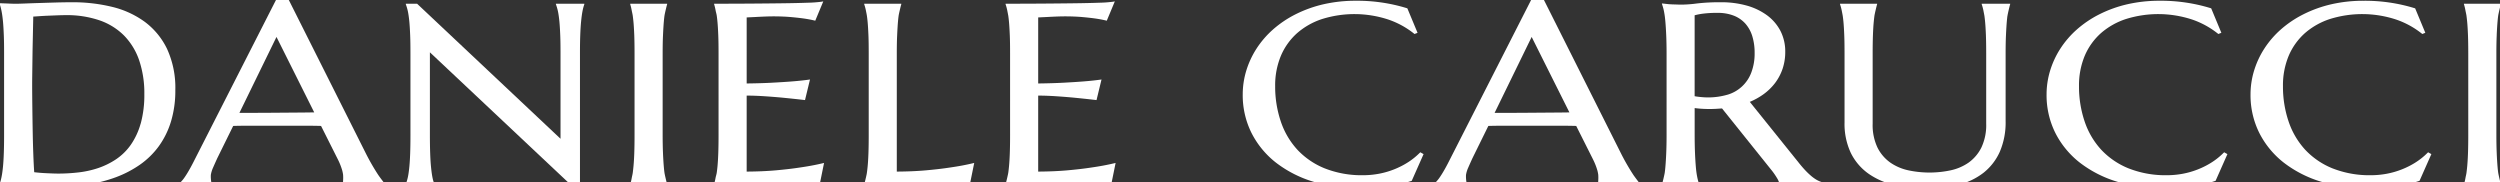 <svg xmlns="http://www.w3.org/2000/svg" xmlns:xlink="http://www.w3.org/1999/xlink" width="398" height="29" viewBox="0 0 398 29">
  <rect x="0" y="0" width="398" height="29" fill="#333333" stroke="none"/>
  <defs>
    <clipPath id="clip-path">
      <rect id="Rectangle_6" data-name="Rectangle 6" width="398" height="29" transform="translate(0 0)" fill="#fff"/>
    </clipPath>
  </defs>
  <g id="logo-white" transform="translate(0 0)">
    <g id="Group_1" data-name="Group 1" transform="translate(0 0)" clip-path="url(#clip-path)">
      <path id="Path_1" data-name="Path 1" d="M23.018,4.04a14.634,14.634,0,0,0-5.232-2.375,26.457,26.457,0,0,0-6.242-.72c-.79,0-1.663.013-2.6.039s-1.806.053-2.66.08-1.612.053-2.279.079-1.134.04-1.415.04c-.163,0-.377,0-.645-.009s-.527-.017-.78-.031L0,1.1v.258L.008,1.4A9.445,9.445,0,0,1,.261,2.434c.08.417.151.937.21,1.545s.1,1.355.135,2.195S.651,8.016.651,9.135V22.057C.651,23.174.636,24.164.606,25S.532,26.554.471,27.164s-.13,1.112-.21,1.513a9.641,9.641,0,0,1-.254,1.015l-.008.3H.194c.4,0,.971.016,1.752.05q1.131.05,2.409.11t2.55.11c.877.033,1.589.049,2.172.049a32.73,32.73,0,0,0,4.9-.359A22.59,22.59,0,0,0,18.451,28.8a17.169,17.169,0,0,0,3.835-2,12.76,12.76,0,0,0,2.992-2.928,13.31,13.31,0,0,0,1.942-3.939,16.917,16.917,0,0,0,.692-5.008,14.819,14.819,0,0,0-1.319-6.559A11.7,11.7,0,0,0,23.018,4.04m-.624,16.218a11.237,11.237,0,0,1-1.58,3.394,9.073,9.073,0,0,1-2.332,2.288,12.129,12.129,0,0,1-2.845,1.4,15.366,15.366,0,0,1-3.142.695,28.235,28.235,0,0,1-3.194.187c-.254,0-.563-.007-.935-.02s-.752-.03-1.14-.05-.752-.045-1.1-.079c-.266-.025-.493-.048-.677-.069-.057-.79-.106-1.761-.147-2.892-.044-1.187-.078-2.467-.1-3.808q-.034-1.984-.056-3.87T5.12,14.216q0-.633.01-1.456L5.176,9.2q.012-.932.033-1.826.043-2.007.087-4.148c.254-.013.559-.033.912-.06.44-.032.908-.059,1.408-.079l1.513-.06q.759-.03,1.359-.029a16.034,16.034,0,0,1,5.368.831,10.213,10.213,0,0,1,3.9,2.424,10.472,10.472,0,0,1,2.4,3.938,16.264,16.264,0,0,1,.822,5.358,17.18,17.18,0,0,1-.577,4.712" transform="translate(0 -0.587)" fill="#fff"/>
      <path id="Path_2" data-name="Path 2" d="M279.088,27.027c-1.1.171-2.4.325-3.867.456-1.409.126-2.974.191-4.655.2v-12.1c.941.005,1.926.041,2.932.11,1.071.071,2.087.154,3.022.246q1.613.16,3.158.338l.177.02.793-3.276-.276.038c-.787.107-1.689.2-2.681.277-.835.066-1.869.13-3.158.2-1.189.063-2.522.1-3.966.118V3.14q.736-.034,1.456-.07c.464-.027.944-.049,1.444-.069s.924-.03,1.281-.03c1.05,0,1.991.036,2.8.107s1.5.149,2.065.227c.642.091,1.216.2,1.7.314l.172.042L282.764.589l-.337.058A20.305,20.305,0,0,1,280.235.8c-1.081.04-2.371.069-3.943.089q-2.311.03-5.08.05t-5.573.02h-.254v.079a8.48,8.48,0,0,1,.246,1.033c.044.242.142.531.181.844h0c.037.266.072.559.1.88.06.616.1,1.349.134,2.175s.045,1.823.045,2.941V21.836c0,1.117-.015,2.108-.045,2.943s-.074,1.554-.134,2.164q-.048.487-.106.888c-.041.306-.144.588-.187.825a8.5,8.5,0,0,1-.246,1.033v.079h9.952c.148,0,.389,0,.725.011l2.536.039q.728.01,1.388.031c.441.012.84.025,1.2.039s.619.027.8.04l.175.012.737-3.634-.295.069c-1.06.251-2.24.471-3.505.652" transform="translate(-151.697 -0.366)" fill="#fff"/>
      <path id="Path_3" data-name="Path 3" d="M334.88,27.638c-1.1.171-2.4.325-3.866.456-1.409.126-2.974.191-4.655.2V9.525c0-1.129.018-2.118.056-2.94s.08-1.557.134-2.177c.027-.327.059-.617.094-.879h0c.039-.313.343-1.6.432-1.877V1.573H321.17v.079a7.984,7.984,0,0,1,.278,1.033c.041.229.1.473.15.791.041.28.078.589.111.932.06.616.1,1.349.135,2.175s.045,1.823.045,2.941V22.447c0,1.117-.015,2.108-.045,2.943s-.074,1.554-.135,2.164q-.063.642-.143,1.138c-.1.494-.317,1.383-.389,1.608v.079h9.946c.148,0,.389,0,.725.011l2.536.039q.727.01,1.388.031c.441.012.84.025,1.2.039s.619.027.8.04l.175.012.737-3.634-.295.069c-1.06.251-2.239.471-3.505.652" transform="translate(-183.589 -0.977)" fill="#fff"/>
      <path id="Path_4" data-name="Path 4" d="M387.42,27.027c-1.1.171-2.4.325-3.866.456-1.409.126-2.974.191-4.655.2v-12.1c.941.005,1.926.041,2.932.11,1.071.071,2.087.154,3.022.246q1.613.16,3.158.338l.177.02.793-3.276-.276.038c-.787.107-1.689.2-2.681.277-.835.066-1.869.13-3.158.2-1.189.063-2.522.1-3.966.118V3.14q.736-.034,1.456-.07c.464-.027.944-.049,1.444-.069s.924-.03,1.281-.03c1.049,0,1.991.036,2.8.107s1.5.149,2.065.227c.642.091,1.216.2,1.7.314l.172.042L391.1.589l-.337.058A20.3,20.3,0,0,1,388.567.8c-1.081.04-2.371.069-3.943.089q-2.311.03-5.08.05t-5.573.02h-.264v.079a7.994,7.994,0,0,1,.278,1.033c.044.242.1.5.16.844h0c.037.266.072.559.1.88.06.616.1,1.349.135,2.175s.045,1.823.045,2.941V21.836c0,1.117-.015,2.108-.045,2.943s-.074,1.554-.135,2.164q-.046.475-.1.869h0c-.039.313-.348,1.6-.437,1.877v.079h9.956c.148,0,.389,0,.725.011l2.536.039q.728.01,1.388.031c.441.012.84.025,1.2.039s.619.027.8.04l.175.012.737-3.634-.295.069c-1.06.251-2.24.471-3.506.652" transform="translate(-213.62 -0.366)" fill="#fff"/>
      <path id="Path_5" data-name="Path 5" d="M490,24.551a11.007,11.007,0,0,1-1.864,1.493,12.805,12.805,0,0,1-2.187,1.113,13.149,13.149,0,0,1-2.416.7,13.8,13.8,0,0,1-2.518.234A16,16,0,0,1,474.895,27a12.224,12.224,0,0,1-4.362-2.98,12.552,12.552,0,0,1-2.633-4.5,17.3,17.3,0,0,1-.891-5.617,12.139,12.139,0,0,1,.929-4.862,10.138,10.138,0,0,1,2.592-3.592,11.485,11.485,0,0,1,3.981-2.233,17.271,17.271,0,0,1,10.438.068A13.536,13.536,0,0,1,489.1,5.536l.093.076.483-.191L488.085,1.6l-.032-.075-.085-.028a26.851,26.851,0,0,0-8.1-1.18,22.8,22.8,0,0,0-5.221.571,19.81,19.81,0,0,0-4.421,1.6A16.91,16.91,0,0,0,466.657,4.9a14.776,14.776,0,0,0-2.633,3.063,13.99,13.99,0,0,0-1.624,3.513,13.035,13.035,0,0,0-.556,3.757,13.457,13.457,0,0,0,1.4,6.133,14.046,14.046,0,0,0,3.907,4.734,18.467,18.467,0,0,0,5.987,3.041,26.016,26.016,0,0,0,7.656,1.072,27.5,27.5,0,0,0,4.128-.311,21.592,21.592,0,0,0,3.749-.892l.08-.027,1.825-4.119.059-.131-.52-.294Z" transform="translate(-264.002 -0.197)" fill="#fff"/>
      <path id="Path_6" data-name="Path 6" d="M642.248,29.208a6.186,6.186,0,0,1-.858-.616,11.569,11.569,0,0,1-.95-.909c-.329-.349-.692-.773-1.078-1.259l-7.737-9.618a10.885,10.885,0,0,0,2.184-1.216,8.771,8.771,0,0,0,1.844-1.795,8.038,8.038,0,0,0,1.192-2.259,8.392,8.392,0,0,0,.423-2.7A7.138,7.138,0,0,0,636.5,5.5a7.24,7.24,0,0,0-2.148-2.49,10.053,10.053,0,0,0-3.24-1.541,14.937,14.937,0,0,0-4.04-.524,31.9,31.9,0,0,0-3.831.19,20.444,20.444,0,0,1-2.244.185h0l-.155,0-.291,0c-.323,0-.641-.02-.947-.026-.352-.006-.669-.023-.953-.05l-1.011-.111v.079c.066.206.155.473.231.768l.021.091c.015.062.03.124.043.187.005.024.01.049.016.074.063.326.135.728.18,1.164h0c.019.17.037.345.053.532.055.616.1,1.346.135,2.168.038.845.057,1.833.057,2.94V22.057c0,1.119-.02,2.112-.057,2.951-.035.818-.08,1.543-.135,2.157-.026.315-.058.6-.093.868h0c-.039.313-.348,1.6-.437,1.876v.08h5.843v-.25l-.008-.047a9.565,9.565,0,0,1-.252-1.016,13.733,13.733,0,0,1-.2-1.511c-.054-.614-.1-1.342-.134-2.167s-.056-1.813-.056-2.941V17.792c.356.048.719.086,1.083.108a19.6,19.6,0,0,0,2.347.011q.465-.028.926-.061l7.878,9.824a10.977,10.977,0,0,1,.851,1.22,3.151,3.151,0,0,1,.415.95l.026.144h6.843v-.372l-.13-.04a4,4,0,0,1-.834-.369M628.1,15.654a11.042,11.042,0,0,1-4.2.388c-.356-.03-.712-.075-1.057-.138V3.022a9.959,9.959,0,0,1,1.229-.248,17.146,17.146,0,0,1,2.434-.136,6.854,6.854,0,0,1,2.591.45,4.872,4.872,0,0,1,1.823,1.26,5.434,5.434,0,0,1,1.1,1.994A8.869,8.869,0,0,1,632.393,9a8.491,8.491,0,0,1-.527,3.13,5.788,5.788,0,0,1-3.766,3.528" transform="translate(-353.057 -0.587)" fill="#fff"/>
      <path id="Path_7" data-name="Path 7" d="M788.738,24.551a11,11,0,0,1-1.864,1.493,12.8,12.8,0,0,1-2.187,1.113,13.141,13.141,0,0,1-2.416.7,13.8,13.8,0,0,1-2.518.234A16,16,0,0,1,773.632,27a12.223,12.223,0,0,1-4.362-2.98,12.544,12.544,0,0,1-2.633-4.5,17.3,17.3,0,0,1-.891-5.617,12.139,12.139,0,0,1,.928-4.862,10.146,10.146,0,0,1,2.592-3.592,11.5,11.5,0,0,1,3.982-2.233,17.272,17.272,0,0,1,10.438.068,13.534,13.534,0,0,1,4.146,2.249l.093.076.483-.191L786.822,1.6l-.032-.075-.085-.028a26.852,26.852,0,0,0-8.1-1.18,22.8,22.8,0,0,0-5.221.571,19.8,19.8,0,0,0-4.421,1.6A16.921,16.921,0,0,0,765.394,4.9a14.832,14.832,0,0,0-2.632,3.063,13.987,13.987,0,0,0-1.624,3.513,13.031,13.031,0,0,0-.556,3.757,13.457,13.457,0,0,0,1.4,6.133,14.042,14.042,0,0,0,3.907,4.734,18.469,18.469,0,0,0,5.987,3.041,26.02,26.02,0,0,0,7.656,1.072,27.494,27.494,0,0,0,4.128-.311,21.6,21.6,0,0,0,3.749-.892l.08-.027,1.825-4.119.059-.131-.52-.294Z" transform="translate(-434.768 -0.197)" fill="#fff"/>
      <path id="Path_8" data-name="Path 8" d="M864.535,24.551a10.963,10.963,0,0,1-1.864,1.493,12.775,12.775,0,0,1-2.187,1.113,13.143,13.143,0,0,1-2.416.7,13.8,13.8,0,0,1-2.518.234A16,16,0,0,1,849.429,27a12.223,12.223,0,0,1-4.362-2.98,12.562,12.562,0,0,1-2.633-4.5,17.3,17.3,0,0,1-.891-5.617,12.136,12.136,0,0,1,.929-4.862,10.138,10.138,0,0,1,2.592-3.592,11.484,11.484,0,0,1,3.981-2.233,17.271,17.271,0,0,1,10.438.068,13.533,13.533,0,0,1,4.146,2.249l.093.076.483-.191L862.619,1.6l-.032-.075L862.5,1.5a26.849,26.849,0,0,0-8.1-1.18,22.8,22.8,0,0,0-5.221.571,19.794,19.794,0,0,0-4.42,1.6A16.9,16.9,0,0,0,841.191,4.9a14.824,14.824,0,0,0-2.633,3.063,13.974,13.974,0,0,0-1.623,3.513,13.035,13.035,0,0,0-.556,3.757,13.46,13.46,0,0,0,1.4,6.133,14.046,14.046,0,0,0,3.907,4.734,18.468,18.468,0,0,0,5.987,3.041,26.018,26.018,0,0,0,7.656,1.072,27.5,27.5,0,0,0,4.128-.311,21.589,21.589,0,0,0,3.748-.892l.08-.027,1.824-4.119.059-.131-.519-.294Z" transform="translate(-478.095 -0.197)" fill="#fff"/>
      <path id="Path_9" data-name="Path 9" d="M178.27,1.567h-3.559v.08a8.97,8.97,0,0,1,.3,1.006c.016.074.032.147.048.226.08.405.151.917.21,1.523s.1,1.348.134,2.174.045,1.823.045,2.941V23.061L152.674,1.621l-.057-.054h-1.8v.08a9.168,9.168,0,0,1,.3,1c.017.077.033.154.05.235.08.405.151.917.21,1.523s.1,1.348.134,2.174.045,1.823.045,2.941V22.441c0,1.117-.015,2.108-.045,2.943s-.074,1.554-.134,2.164-.13,1.112-.21,1.513c-.017.081-.033.158-.05.233a9.206,9.206,0,0,1-.3,1v.08h4.551v-.08c-.07-.219-.166-.48-.245-.781-.031-.138-.062-.285-.092-.448-.074-.416-.142-.926-.2-1.517-.062-.61-.105-1.337-.134-2.164s-.045-1.826-.045-2.943V9.3l22.772,21.42.057.053h1.062V9.519c0-1.163.013-2.125.044-2.941s.074-1.558.135-2.174.125-1.115.2-1.525a8.719,8.719,0,0,1,.217-.927c.037-.109.072-.214.1-.308v-.08h-.974Z" transform="translate(-86.212 -0.971)" fill="#fff"/>
      <path id="Path_10" data-name="Path 10" d="M97.888,27.44c-.261-.412-.551-.893-.859-1.432s-.605-1.095-.882-1.649L83.966.1,83.915,0H81.87l-12.9,25.332c-.476.958-.918,1.764-1.317,2.4-.183.291-.351.538-.506.748a7.26,7.26,0,0,1-.776.848V29.4h2.612v0h2.7v-.08a.686.686,0,0,1-.09-.228,5.226,5.226,0,0,1-.091-1.241,4.453,4.453,0,0,1,.309-1.062c.254-.581.494-1.117.715-1.6l2.533-5.141c.846-.024,1.8-.036,2.842-.036h7.931c1.316,0,2.4.012,3.216.036l2.662,5.3a10.241,10.241,0,0,1,.719,1.824,6.24,6.24,0,0,1,.123.613,5.962,5.962,0,0,1,.008.881,3.208,3.208,0,0,1-.023.357,1.038,1.038,0,0,1-.068.3v.08h6.793v-.08c-.066-.069-.724-.92-1.073-1.42-.095-.143-.193-.295-.3-.462M86.054,17.915l-5.2.039q-1.371.01-2.668.011H76.053l5.9-12.085L87.959,17.89q-.869.016-1.905.025" transform="translate(-37.936 0)" fill="#fff"/>
      <path id="Path_11" data-name="Path 11" d="M707.992,1.571h-1.607v.08a7.973,7.973,0,0,1,.278,1.032c.044.242.1.5.159.843.036.268.069.561.1.881.061.616.1,1.348.134,2.174.029.849.044,1.838.044,2.941V20.658a8.349,8.349,0,0,1-.778,3.83,6.513,6.513,0,0,1-2.03,2.379,7.912,7.912,0,0,1-2.876,1.228,16.187,16.187,0,0,1-6.685,0,8.012,8.012,0,0,1-2.886-1.23,6.468,6.468,0,0,1-2.042-2.377,8.348,8.348,0,0,1-.778-3.83V9.522c0-1.119.015-2.108.045-2.941s.072-1.558.134-2.174c.03-.321.065-.614.1-.881h0c.039-.313.343-1.6.432-1.876V1.57h-5.907v.08a7.923,7.923,0,0,1,.278,1.032c.042.235.1.485.155.815.039.274.076.576.108.909.06.616.1,1.348.134,2.174s.045,1.823.045,2.941V20.44a10.882,10.882,0,0,0,1,4.883,8.829,8.829,0,0,0,2.782,3.28,11.772,11.772,0,0,0,4.154,1.828,22.222,22.222,0,0,0,5.108.561,20.53,20.53,0,0,0,5.057-.592,10.732,10.732,0,0,0,4-1.9,8.922,8.922,0,0,0,2.61-3.349,11.8,11.8,0,0,0,.933-4.908V9.522c0-1.129.018-2.118.056-2.94s.08-1.557.134-2.178c.027-.319.058-.611.094-.879h.007c.039-.313.344-1.6.433-1.876V1.57h-2.935Z" transform="translate(-390.898 -0.975)" fill="#fff"/>
      <path id="Path_12" data-name="Path 12" d="M237.153,1.572h-2.94v.08a8.468,8.468,0,0,1,.246,1.032c.042.231.117.507.158.8.038.279.073.584.106.92.06.616.1,1.348.135,2.174.029.849.044,1.838.044,2.941V22.446c0,1.1-.015,2.093-.044,2.943-.03.826-.074,1.554-.135,2.164-.032.326-.067.622-.1.894-.04.3-.118.584-.161.82a8.476,8.476,0,0,1-.246,1.033v.08h5.875V30.3c-.089-.277-.392-1.558-.432-1.874-.036-.265-.067-.555-.093-.87-.054-.614-.1-1.342-.134-2.167s-.056-1.813-.056-2.941V9.524c0-1.129.018-2.118.056-2.94s.08-1.557.134-2.178c.029-.353.065-.671.106-.961.069-.411.337-1.535.42-1.793v-.08h-2.935Z" transform="translate(-133.882 -0.976)" fill="#fff"/>
      <path id="Path_13" data-name="Path 13" d="M564.343,27.44c-.261-.412-.551-.893-.859-1.432s-.606-1.095-.882-1.649L550.42.1l-.051-.1h-2.045l-12.9,25.332c-.476.958-.918,1.764-1.317,2.4-.183.291-.351.538-.506.748a7.218,7.218,0,0,1-.777.848V29.4h2.612v0h2.705v-.08a.69.69,0,0,1-.09-.228,5.2,5.2,0,0,1-.091-1.24,4.426,4.426,0,0,1,.309-1.062c.254-.581.494-1.117.715-1.6l2.532-5.141c.846-.024,1.8-.036,2.843-.036h7.931c1.316,0,2.4.012,3.215.036l2.663,5.3a10.228,10.228,0,0,1,.719,1.824c.055.213.093.415.123.613a5.946,5.946,0,0,1,.008.881,3.229,3.229,0,0,1-.023.357,1.038,1.038,0,0,1-.068.3v.08h6.792v-.08c-.065-.069-.723-.92-1.073-1.42-.095-.143-.193-.295-.3-.462m-11.835-9.525-5.2.039c-.914.007-1.8.011-2.669.011h-2.128l5.9-12.085,6.008,12.011q-.87.016-1.906.025" transform="translate(-304.573 0)" fill="#fff"/>
      <path id="Path_14" data-name="Path 14" d="M920.909,6.584c.034-.823.08-1.557.134-2.178.03-.353.065-.671.106-.96.069-.411.337-1.536.42-1.794v-.08h-5.875v.08a8.425,8.425,0,0,1,.246,1.033c.042.231.117.507.157.8.037.279.073.584.106.92.06.616.1,1.349.134,2.174.029.849.044,1.838.044,2.942V22.446c0,1.1-.015,2.093-.044,2.943-.03.826-.074,1.554-.134,2.164-.032.326-.066.622-.1.893-.04.3-.118.584-.16.82a8.434,8.434,0,0,1-.246,1.032v.08h5.875V30.3c-.089-.277-.392-1.557-.432-1.874q-.054-.4-.094-.87c-.054-.613-.1-1.342-.134-2.166s-.056-1.814-.056-2.942V9.524c0-1.13.018-2.119.056-2.94" transform="translate(-523.433 -0.976)" fill="#fff"/>
    </g>
  </g>
</svg>
